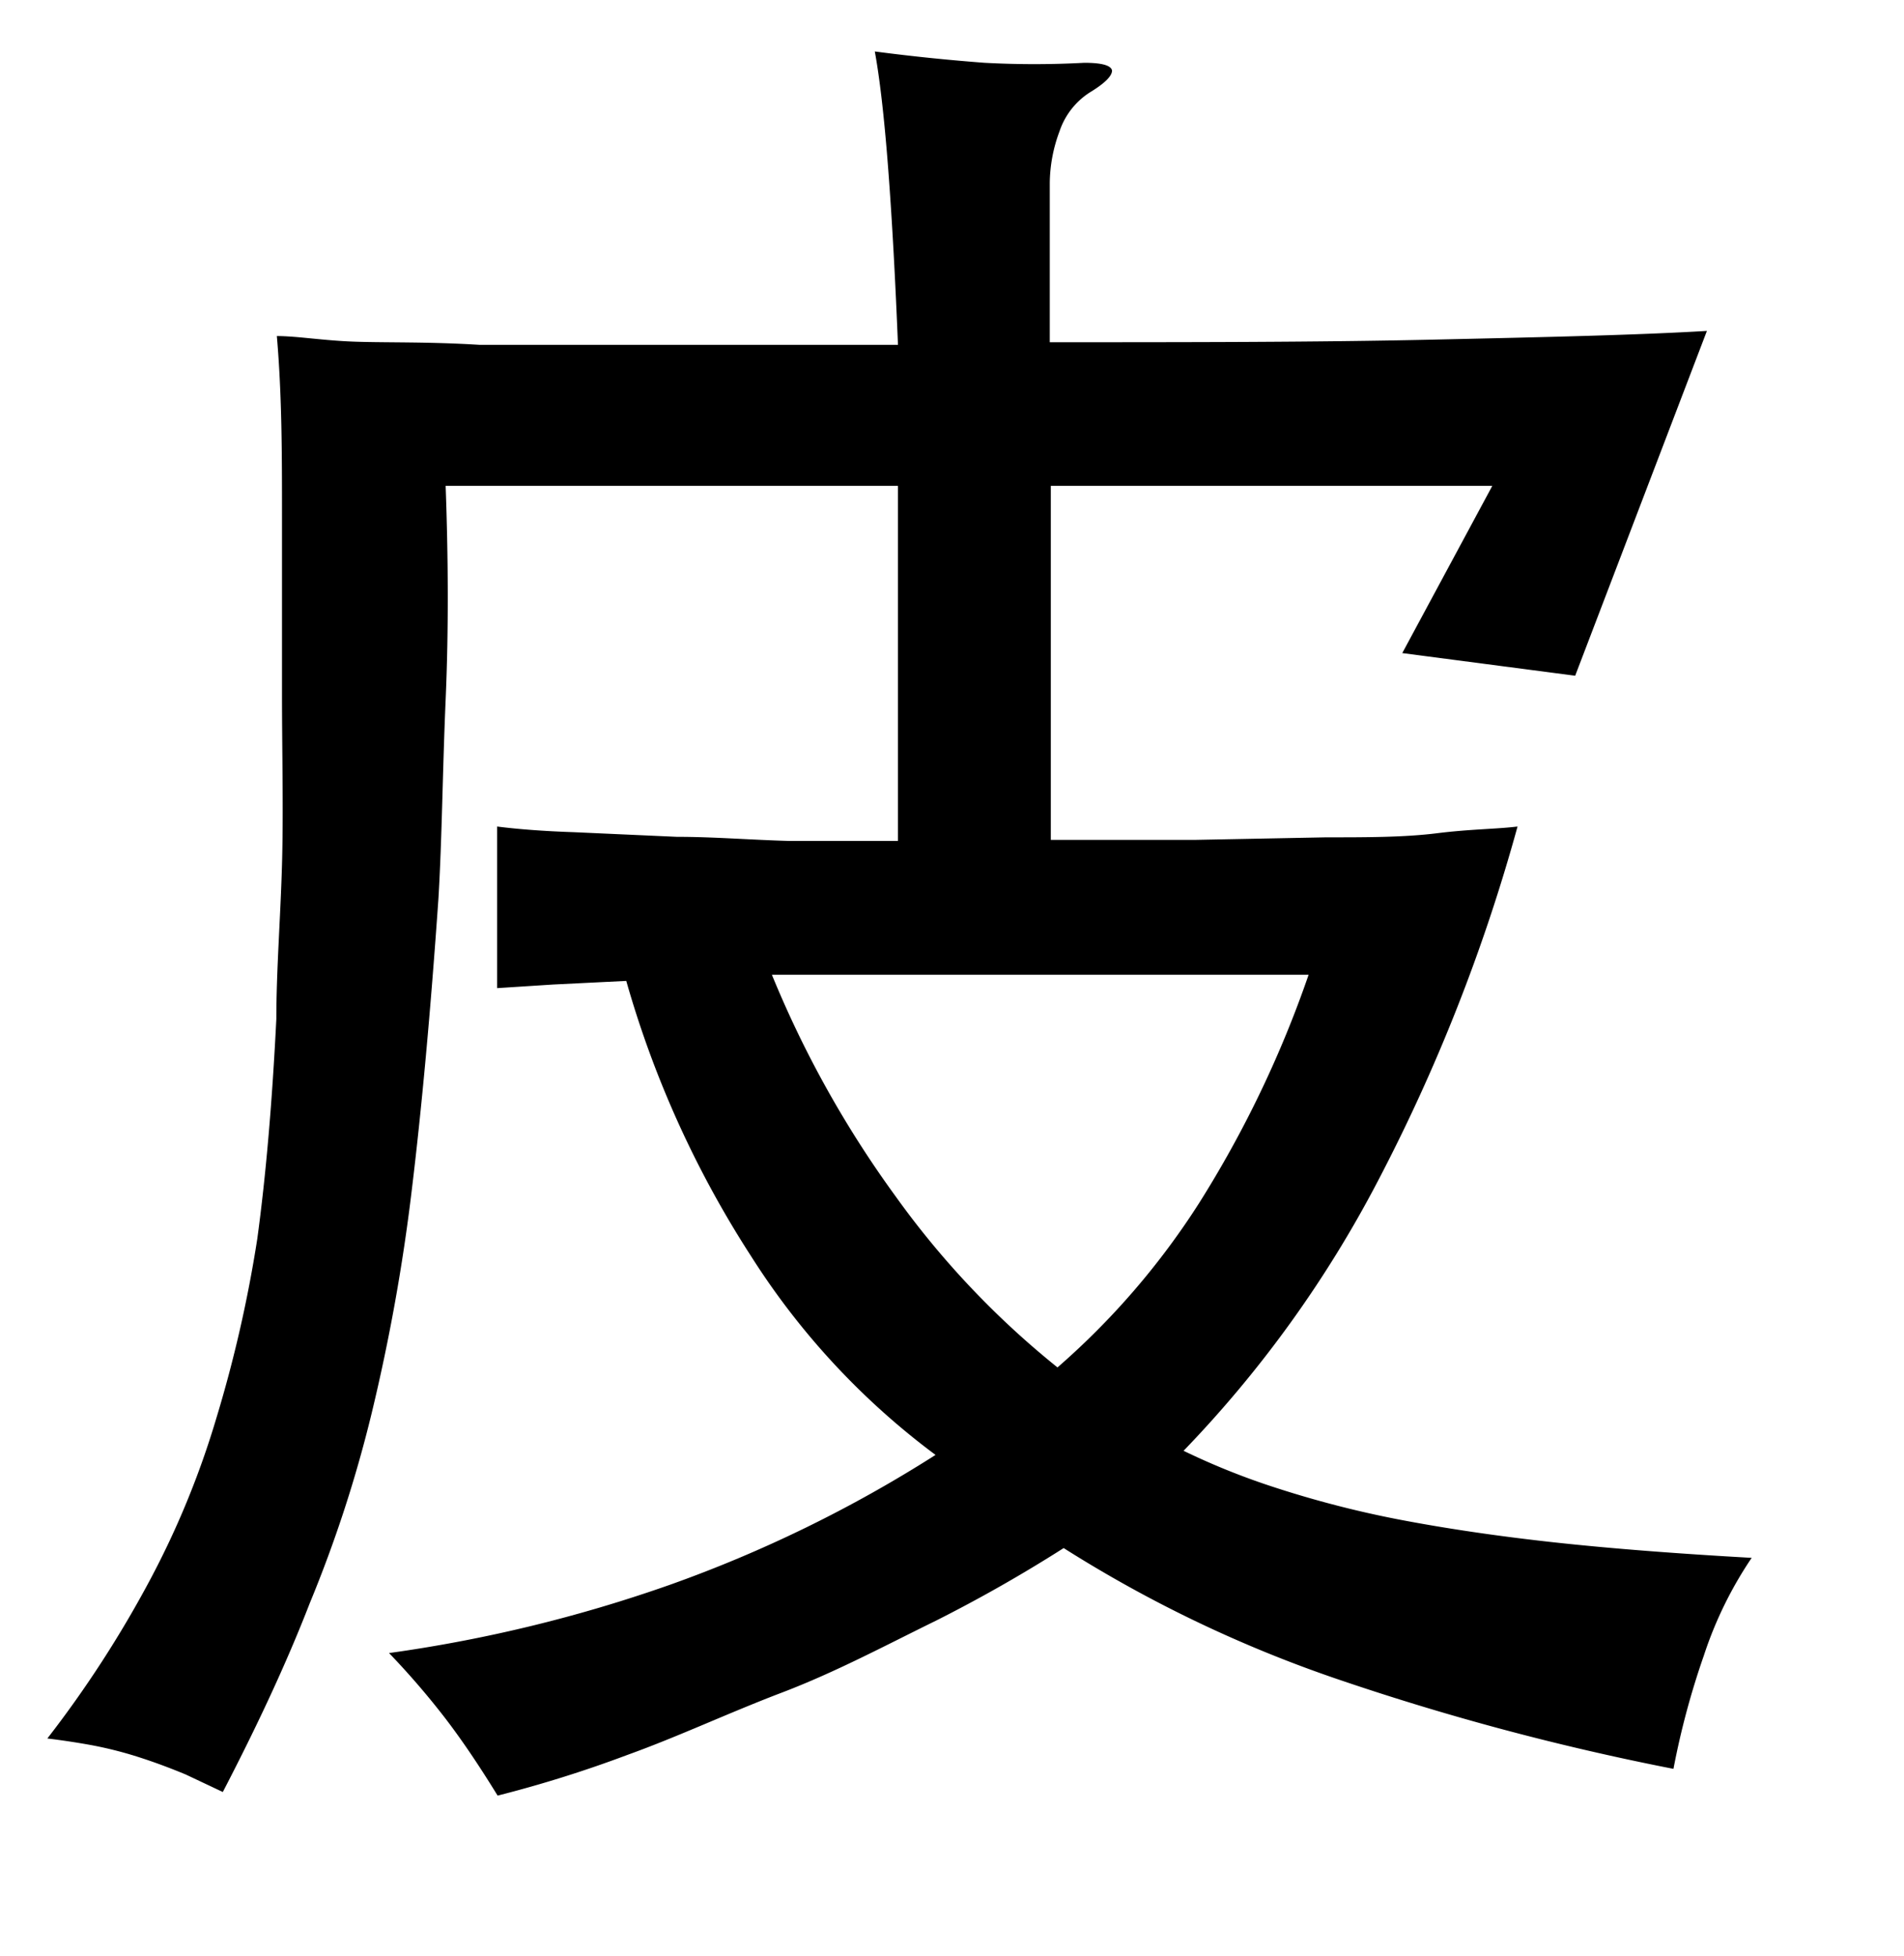 <svg xmlns="http://www.w3.org/2000/svg" viewBox="0 0 37 38"><title>radical</title><g id="radical-107" data-name="Layer 2"><path d="M12.17,19.06l-1.42.07-1.09.07V16.06c.39.05.89.09,1.49.11l2,.09c.72,0,1.45.06,2.19.08h2.11V9.44H8.66c.05,1.38.06,2.77,0,4.16s-.07,2.68-.14,3.86q-.23,3.3-.52,5.68a37.23,37.23,0,0,1-.78,4.33,25.17,25.17,0,0,1-1.2,3.68C5.57,32.31,5,33.53,4.33,34.82l-.72-.34c-.29-.12-.58-.23-.89-.33a7.62,7.62,0,0,0-.94-.24c-.33-.06-.61-.1-.86-.13a21.64,21.64,0,0,0,2-3.09,16.92,16.92,0,0,0,1.28-3.12A25.41,25.41,0,0,0,5,24.07c.17-1.25.29-2.67.37-4.27,0-.94.08-1.95.11-3s0-2.18,0-3.31,0-2.29,0-3.46,0-2.34-.1-3.5c.4,0,.91.09,1.54.11s1.42,0,2.39.06l3.44,0h4.7c-.05-1.23-.11-2.37-.19-3.42S17.09,1.49,17,1c.76.1,1.47.17,2.13.22a18,18,0,0,0,1.94,0q.51,0,.54.15c0,.1-.12.23-.39.4a1.44,1.44,0,0,0-.63.78,2.94,2.94,0,0,0-.19,1v3.1c2.69,0,5.16,0,7.42-.05s4-.09,5.35-.17l-2.56,6.7-3.36-.44L29,9.44H20.42v6.88c.94,0,1.87,0,2.78,0l2.57-.05c.8,0,1.52,0,2.16-.08s1.16-.08,1.56-.13a34.69,34.69,0,0,1-2.72,6.9A22.6,22.6,0,0,1,23,28.19a13.86,13.86,0,0,0,1.86.74,20,20,0,0,0,2.35.6c.89.17,1.9.32,3,.44s2.4.22,3.83.3a7.64,7.64,0,0,0-.93,1.9,15.45,15.45,0,0,0-.59,2.2A49.89,49.89,0,0,1,26,32.63a25,25,0,0,1-5.33-2.55,28.45,28.45,0,0,1-2.48,1.41c-1,.49-1.95,1-3,1.4s-2,.85-3,1.21a23.83,23.83,0,0,1-2.52.79c-.35-.57-.68-1.06-1-1.48a15.38,15.38,0,0,0-1.11-1.29A28,28,0,0,0,13,30.8a25.49,25.49,0,0,0,5.18-2.53,14.46,14.46,0,0,1-3.59-3.87A19.82,19.82,0,0,1,12.17,19.06ZM15,18.94a20.48,20.48,0,0,0,2.4,4.3,16.84,16.84,0,0,0,3.15,3.33,14.75,14.75,0,0,0,2.75-3.19,21.36,21.36,0,0,0,2.13-4.44Z"/></g></svg>